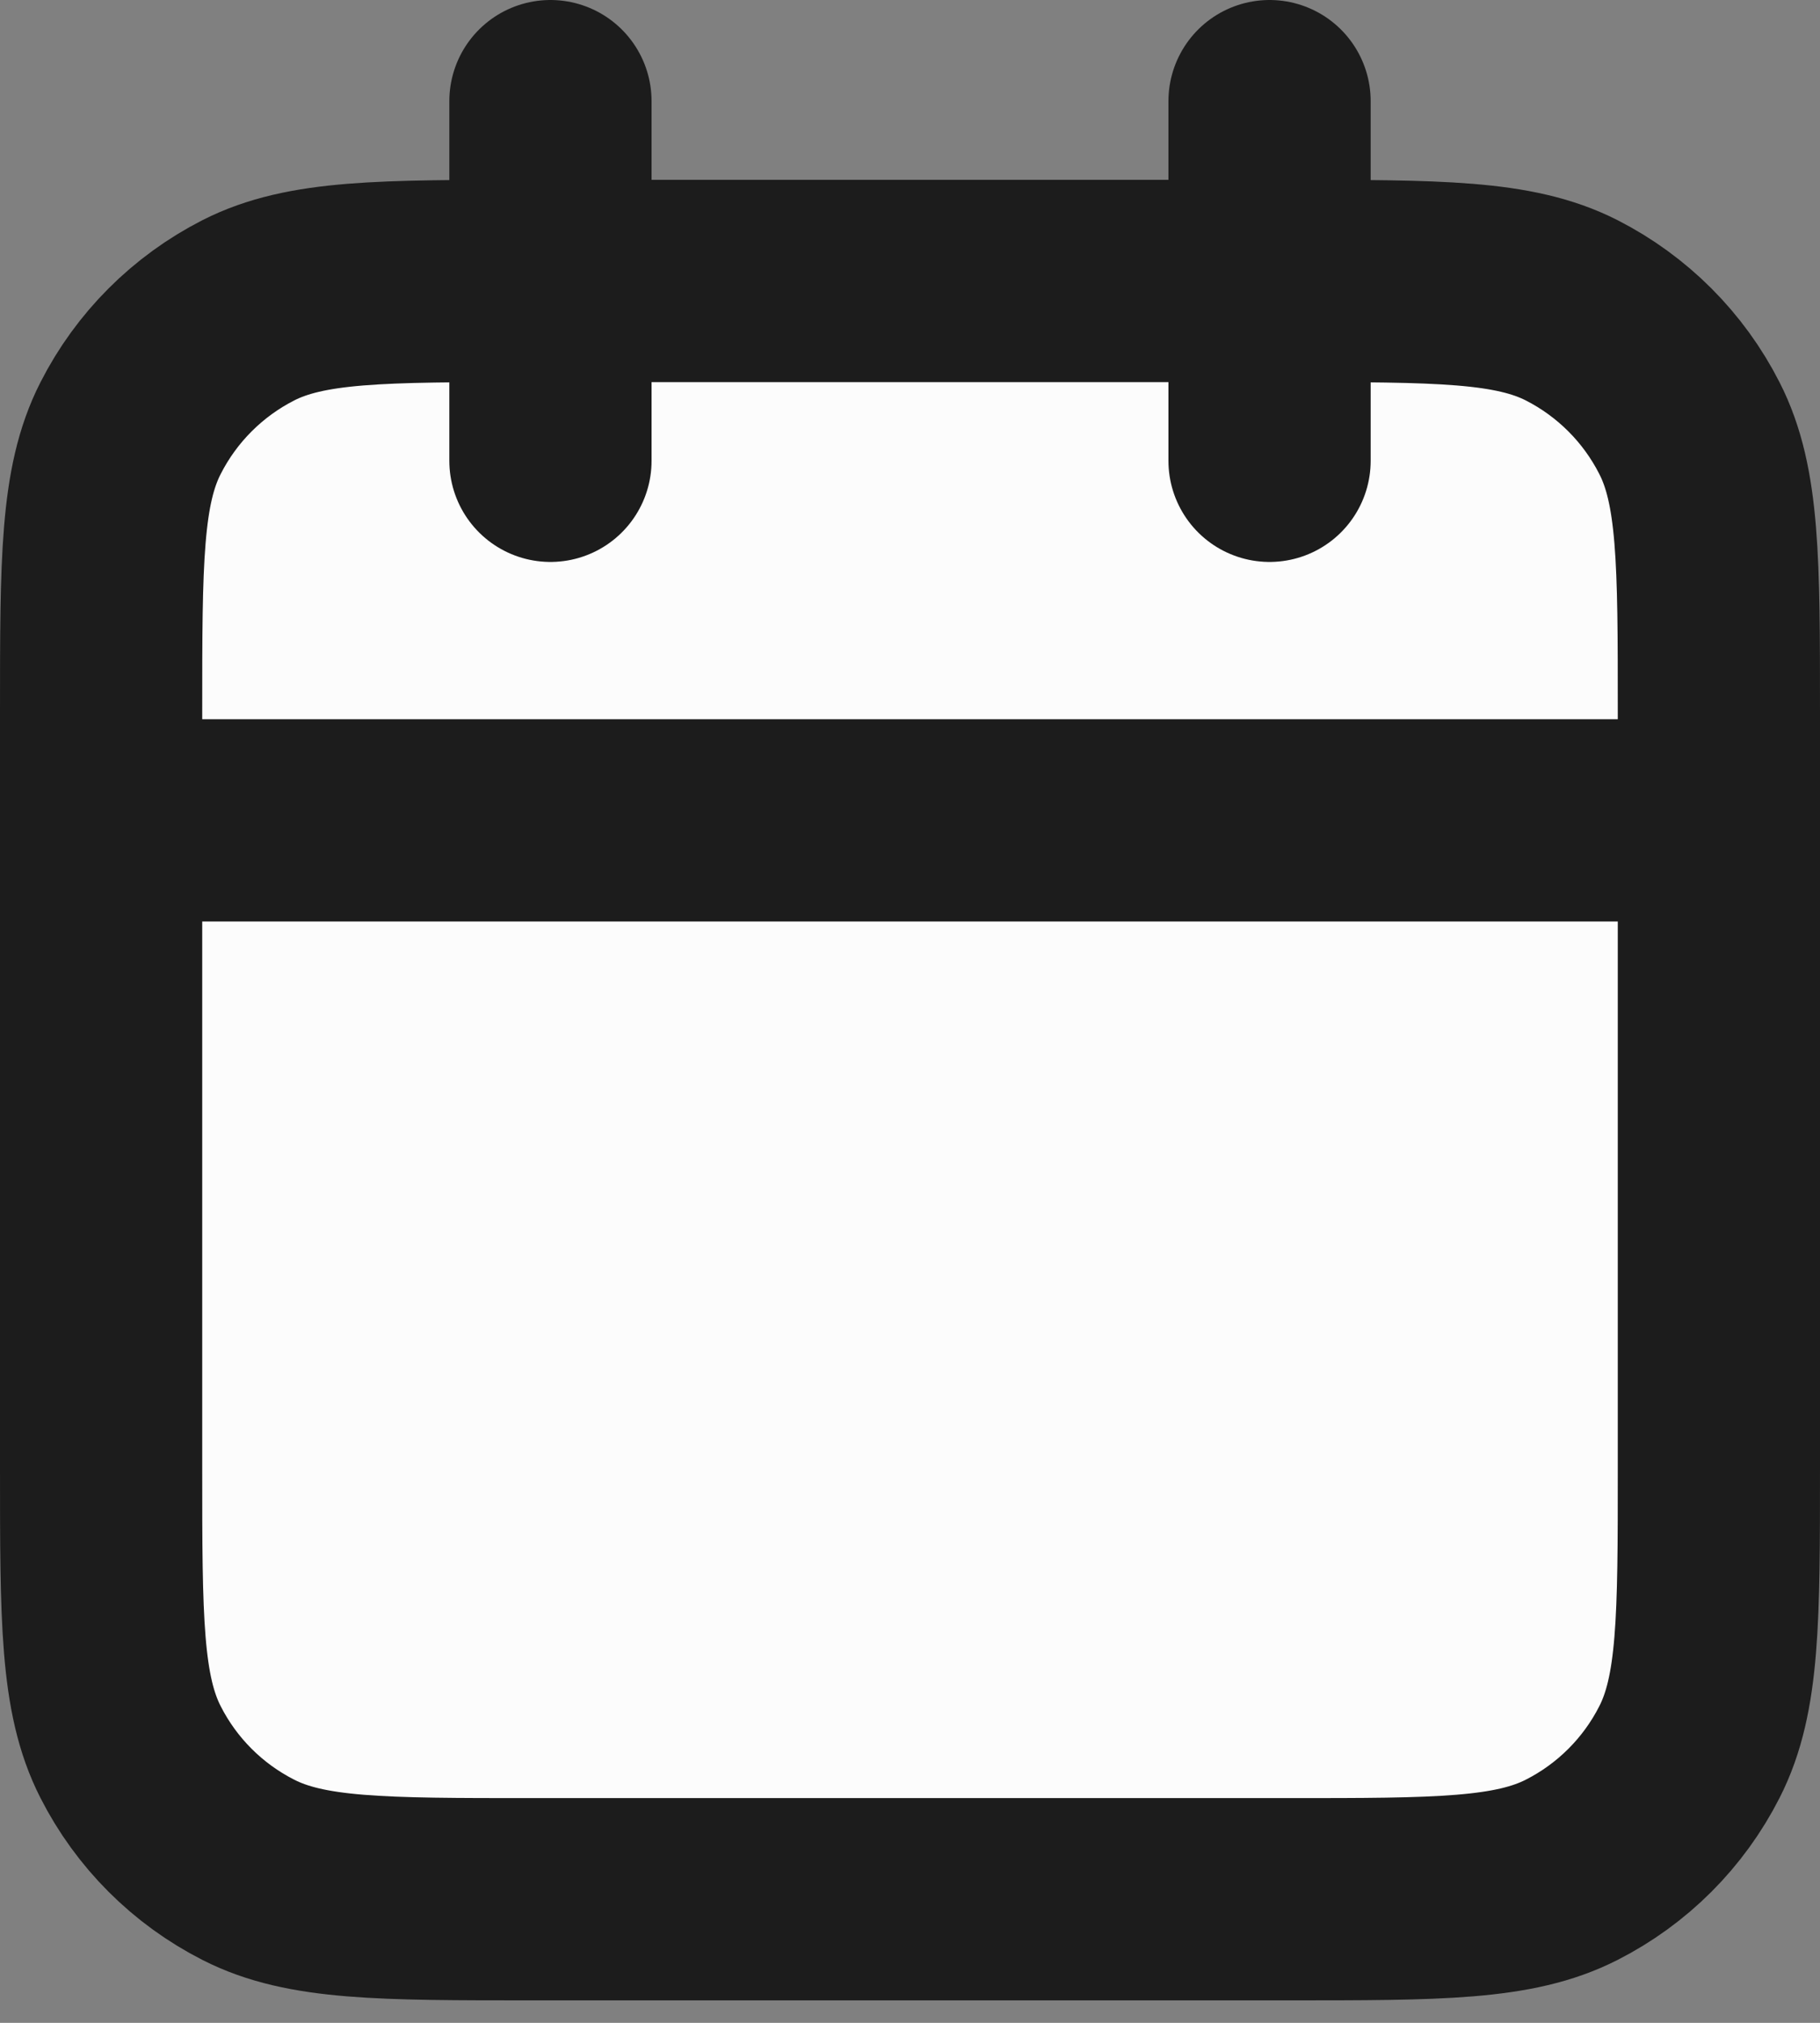 <svg width="18" height="20" viewBox="0 0 18 20" fill="none" xmlns="http://www.w3.org/2000/svg">
<rect x="0" y="0" width="18" height="20" fill="#808080" stroke="none"/>
<path d="M17 8.111H1ZM12.556 1V4.556ZM5.444 1V4.556ZM5.267 18.778H12.733C14.227 18.778 14.973 18.778 15.544 18.487C16.046 18.232 16.454 17.824 16.709 17.322C17 16.751 17 16.005 17 14.511V7.044C17 5.551 17 4.804 16.709 4.234C16.454 3.732 16.046 3.324 15.544 3.068C14.973 2.778 14.227 2.778 12.733 2.778H5.267C3.773 2.778 3.026 2.778 2.456 3.068C1.954 3.324 1.546 3.732 1.291 4.234C1 4.804 1 5.551 1 7.044V14.511C1 16.005 1 16.751 1.291 17.322C1.546 17.824 1.954 18.232 2.456 18.487C3.026 18.778 3.773 18.778 5.267 18.778Z" fill="#FCFCFC"/>
<path d="M17 8.111H1M12.556 1V4.556M5.444 1V4.556M5.267 18.778H12.733C14.227 18.778 14.973 18.778 15.544 18.487C16.046 18.232 16.454 17.824 16.709 17.322C17 16.751 17 16.005 17 14.511V7.044C17 5.551 17 4.804 16.709 4.234C16.454 3.732 16.046 3.324 15.544 3.068C14.973 2.778 14.227 2.778 12.733 2.778H5.267C3.773 2.778 3.026 2.778 2.456 3.068C1.954 3.324 1.546 3.732 1.291 4.234C1 4.804 1 5.551 1 7.044V14.511C1 16.005 1 16.751 1.291 17.322C1.546 17.824 1.954 18.232 2.456 18.487C3.026 18.778 3.773 18.778 5.267 18.778Z" stroke="#1C1C1C" stroke-width="2" stroke-linecap="round" stroke-linejoin="round"/>
</svg>
